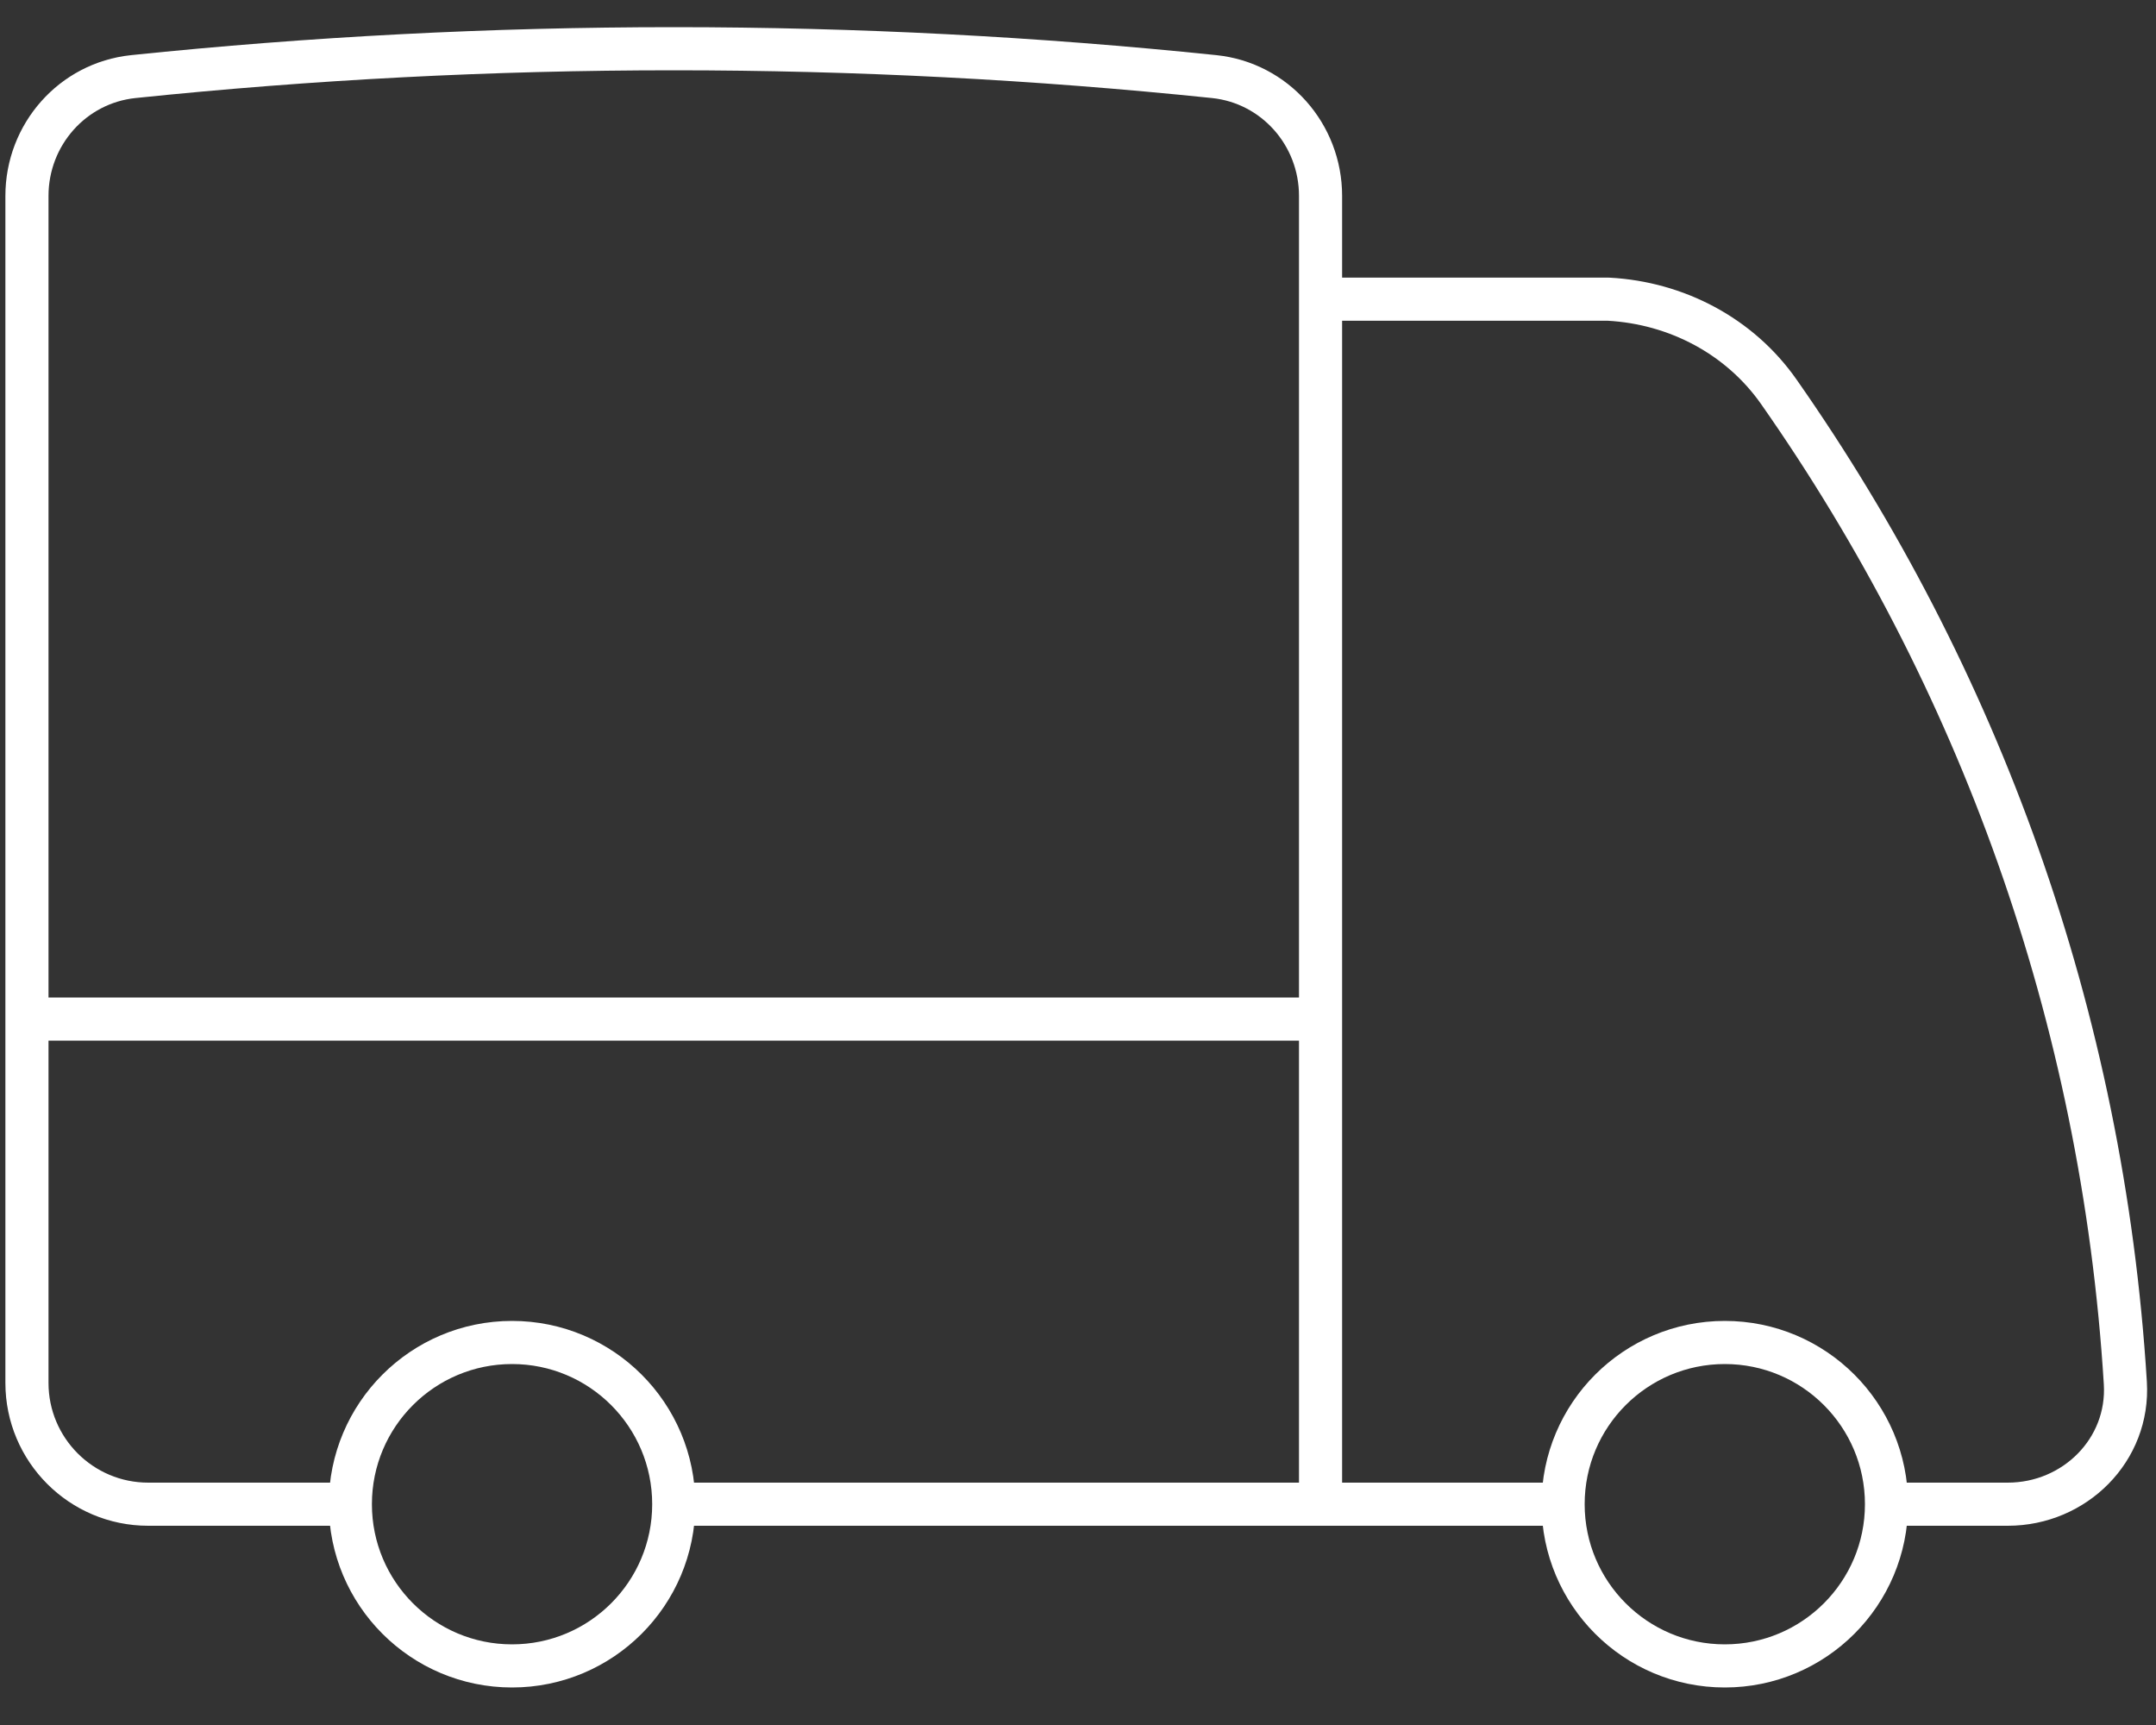 <svg width="50" height="40" viewBox="0 0 50 40" fill="none" xmlns="http://www.w3.org/2000/svg">
<rect x="0" y="0" width="50" height="40" fill="#333333" stroke="none"/>
<path d="M15.625 34.88C15.625 36.951 13.946 38.63 11.875 38.63C9.804 38.63 8.125 36.951 8.125 34.88M15.625 34.88C15.625 32.809 13.946 31.13 11.875 31.13C9.804 31.13 8.125 32.809 8.125 34.88M15.625 34.88H30.625M8.125 34.88H3.438C1.884 34.88 0.625 33.62 0.625 32.067V23.631M43.75 34.88C43.75 36.951 42.071 38.63 40 38.63C37.929 38.63 36.25 36.951 36.25 34.88M43.75 34.88C43.75 32.809 42.071 31.13 40 31.13C37.929 31.13 36.25 32.809 36.25 34.88M43.75 34.88L46.562 34.88C48.116 34.88 49.384 33.619 49.289 32.069C48.764 23.55 45.868 15.672 41.254 9.087C40.349 7.794 38.882 7.024 37.307 6.938H30.625M36.25 34.88H30.625M30.625 6.938V4.542C30.625 3.123 29.569 1.923 28.158 1.776C24.038 1.349 19.857 1.13 15.625 1.13C11.393 1.13 7.212 1.349 3.092 1.776C1.681 1.923 0.625 3.123 0.625 4.542V23.631M30.625 6.938V23.631M30.625 34.88V23.631M30.625 23.631H0.625" stroke="white" stroke-linecap="round" stroke-linejoin="round"/>
</svg>
